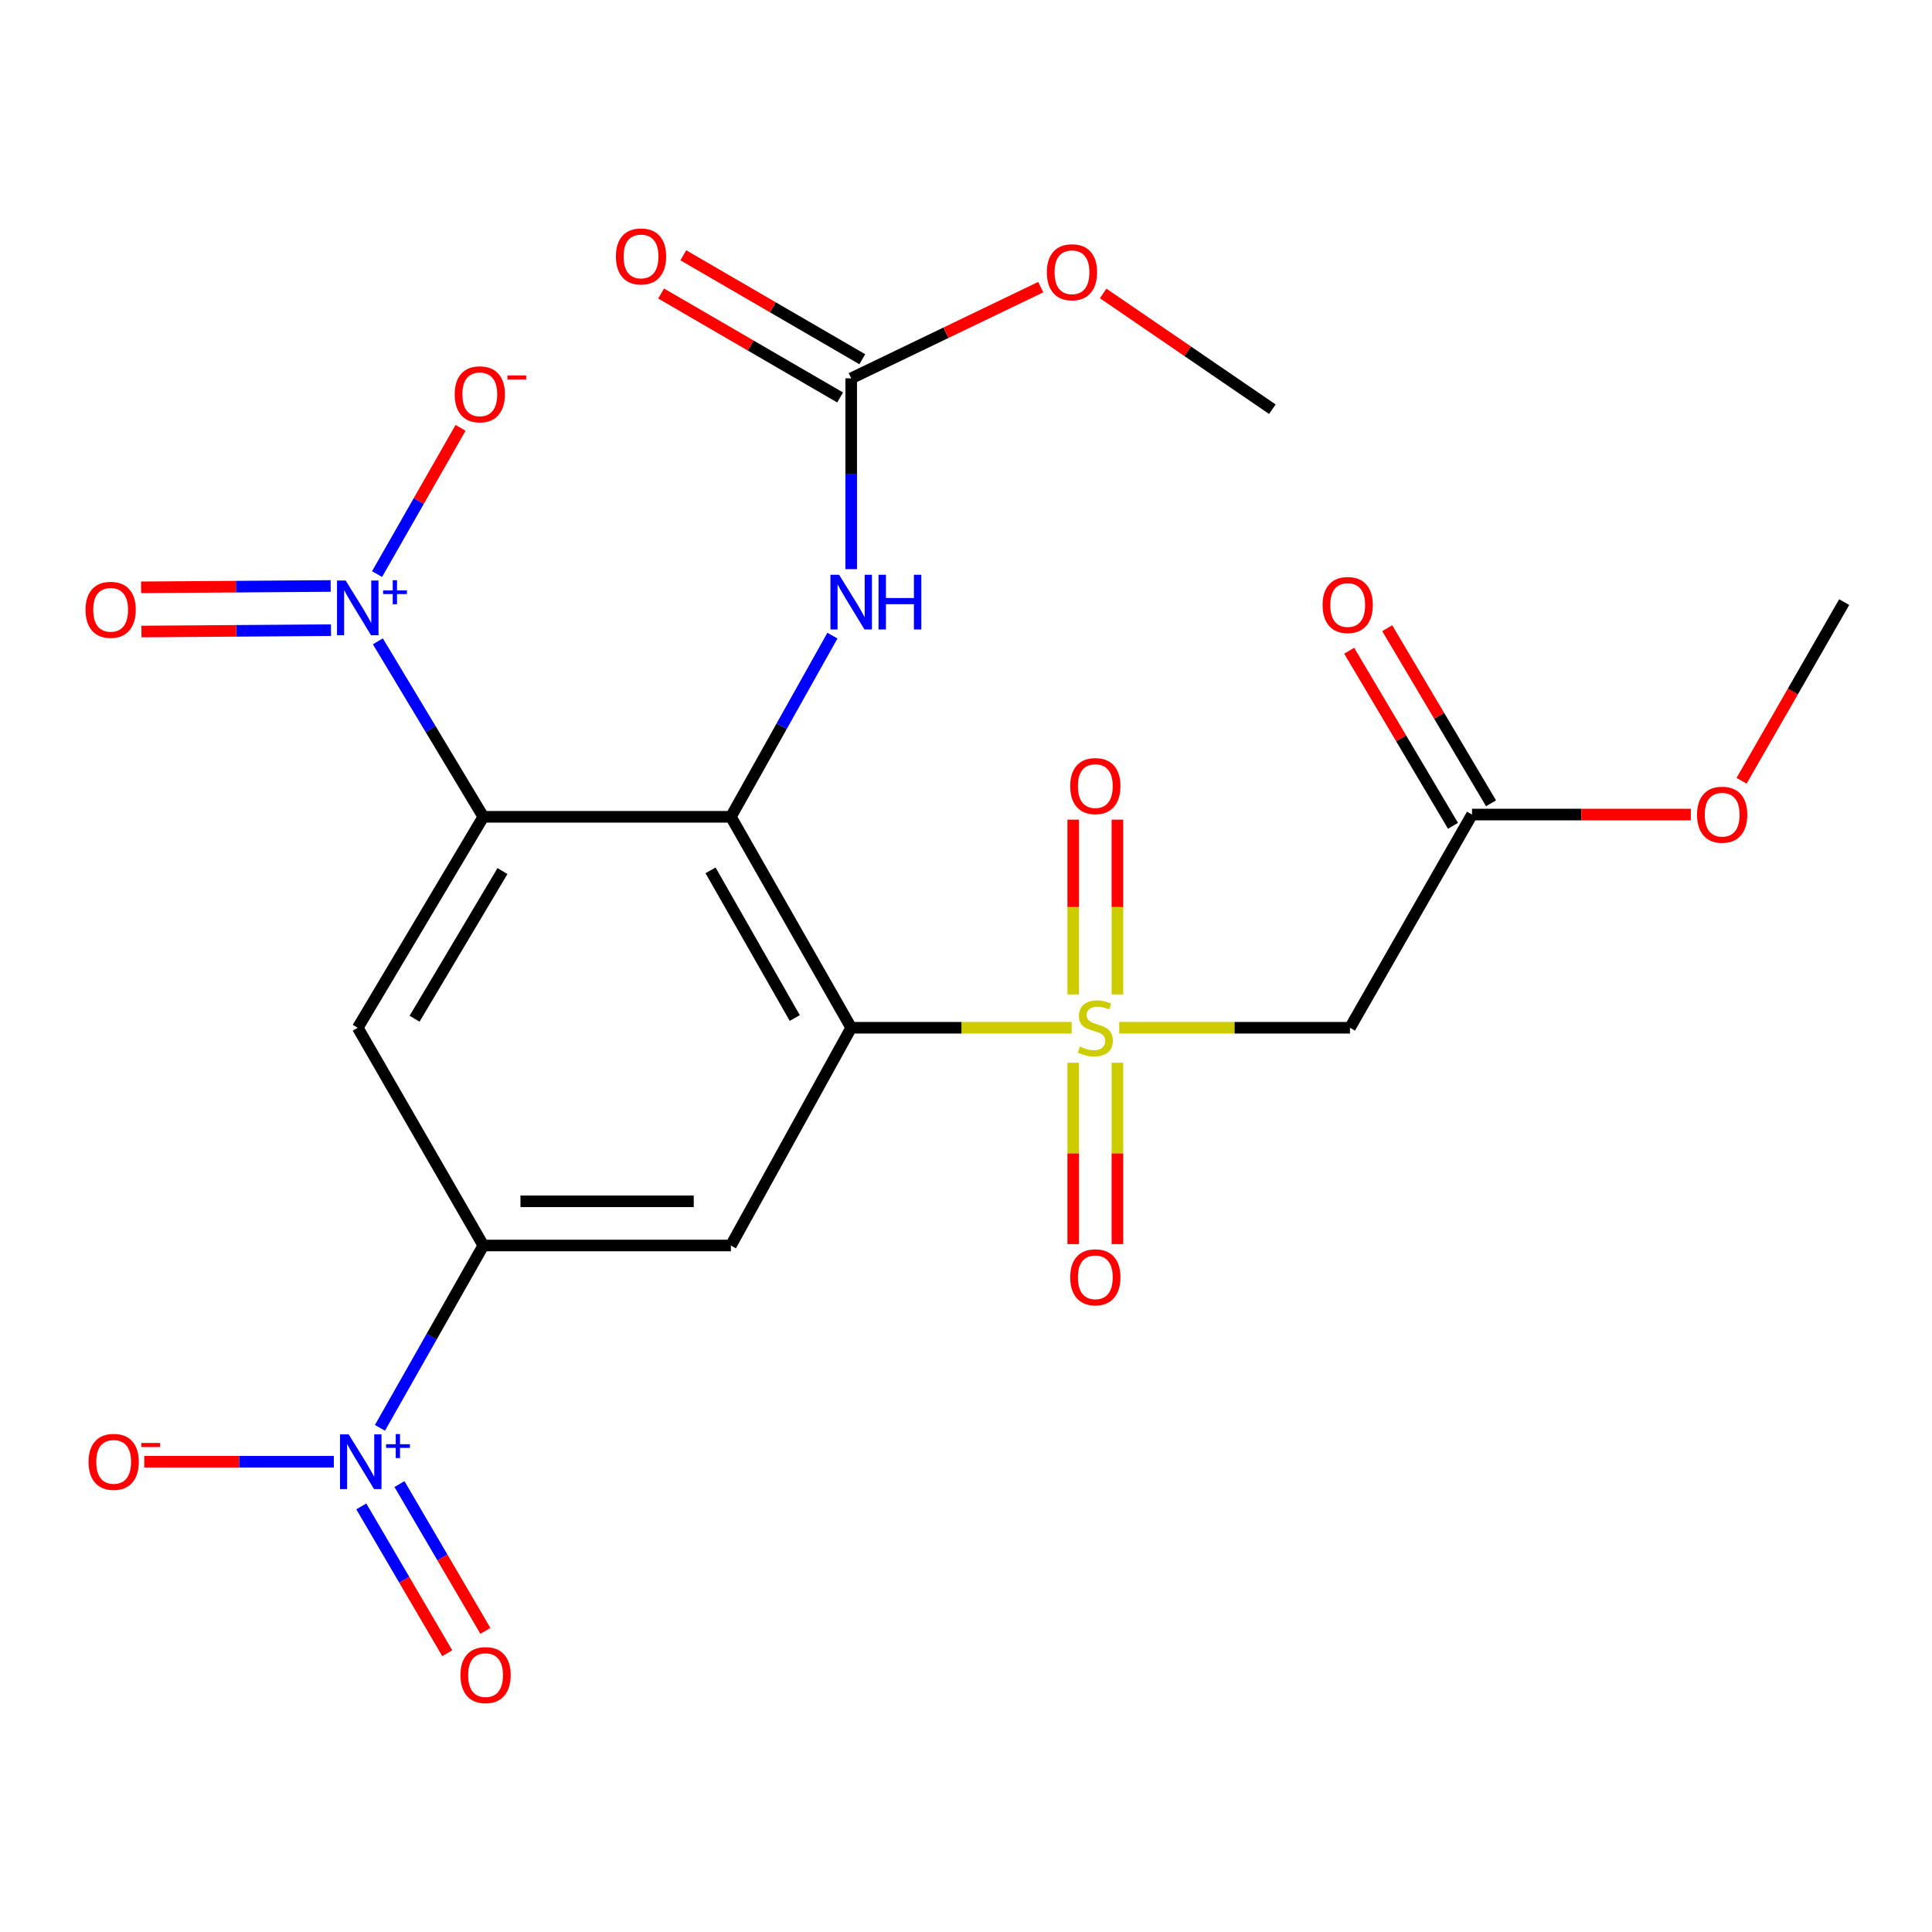 <?xml version='1.0' encoding='iso-8859-1'?>
<svg version='1.1' baseProfile='full'
              xmlns='http://www.w3.org/2000/svg'
                      xmlns:rdkit='http://www.rdkit.org/xml'
                      xmlns:xlink='http://www.w3.org/1999/xlink'
                  xml:space='preserve'
width='1000px' height='1000px' viewBox='0 0 1000 1000'>
<!-- END OF HEADER -->
<rect style='opacity:1.0;fill:#FFFFFF;stroke:none' width='1000' height='1000' x='0' y='0'> </rect>
<path class='bond-0' d='M 554.699,531.967 L 497.641,531.967' style='fill:none;fill-rule:evenodd;stroke:#CCCC00;stroke-width:6px;stroke-linecap:butt;stroke-linejoin:miter;stroke-opacity:1' />
<path class='bond-0' d='M 497.641,531.967 L 440.582,531.967' style='fill:none;fill-rule:evenodd;stroke:#000000;stroke-width:6px;stroke-linecap:butt;stroke-linejoin:miter;stroke-opacity:1' />
<path class='bond-8' d='M 579.313,531.967 L 639.03,531.967' style='fill:none;fill-rule:evenodd;stroke:#CCCC00;stroke-width:6px;stroke-linecap:butt;stroke-linejoin:miter;stroke-opacity:1' />
<path class='bond-8' d='M 639.03,531.967 L 698.746,531.967' style='fill:none;fill-rule:evenodd;stroke:#000000;stroke-width:6px;stroke-linecap:butt;stroke-linejoin:miter;stroke-opacity:1' />
<path class='bond-12' d='M 578.376,514.718 L 578.376,469.485' style='fill:none;fill-rule:evenodd;stroke:#CCCC00;stroke-width:6px;stroke-linecap:butt;stroke-linejoin:miter;stroke-opacity:1' />
<path class='bond-12' d='M 578.376,469.485 L 578.376,424.252' style='fill:none;fill-rule:evenodd;stroke:#FF0000;stroke-width:6px;stroke-linecap:butt;stroke-linejoin:miter;stroke-opacity:1' />
<path class='bond-12' d='M 555.5,514.718 L 555.5,469.485' style='fill:none;fill-rule:evenodd;stroke:#CCCC00;stroke-width:6px;stroke-linecap:butt;stroke-linejoin:miter;stroke-opacity:1' />
<path class='bond-12' d='M 555.5,469.485 L 555.5,424.252' style='fill:none;fill-rule:evenodd;stroke:#FF0000;stroke-width:6px;stroke-linecap:butt;stroke-linejoin:miter;stroke-opacity:1' />
<path class='bond-13' d='M 555.5,550.074 L 555.5,597.011' style='fill:none;fill-rule:evenodd;stroke:#CCCC00;stroke-width:6px;stroke-linecap:butt;stroke-linejoin:miter;stroke-opacity:1' />
<path class='bond-13' d='M 555.5,597.011 L 555.5,643.948' style='fill:none;fill-rule:evenodd;stroke:#FF0000;stroke-width:6px;stroke-linecap:butt;stroke-linejoin:miter;stroke-opacity:1' />
<path class='bond-13' d='M 578.376,550.074 L 578.376,597.011' style='fill:none;fill-rule:evenodd;stroke:#CCCC00;stroke-width:6px;stroke-linecap:butt;stroke-linejoin:miter;stroke-opacity:1' />
<path class='bond-13' d='M 578.376,597.011 L 578.376,643.948' style='fill:none;fill-rule:evenodd;stroke:#FF0000;stroke-width:6px;stroke-linecap:butt;stroke-linejoin:miter;stroke-opacity:1' />
<path class='bond-2' d='M 440.582,531.967 L 378.307,422.782' style='fill:none;fill-rule:evenodd;stroke:#000000;stroke-width:6px;stroke-linecap:butt;stroke-linejoin:miter;stroke-opacity:1' />
<path class='bond-2' d='M 411.369,526.923 L 367.777,450.494' style='fill:none;fill-rule:evenodd;stroke:#000000;stroke-width:6px;stroke-linecap:butt;stroke-linejoin:miter;stroke-opacity:1' />
<path class='bond-6' d='M 440.582,531.967 L 378.307,644.673' style='fill:none;fill-rule:evenodd;stroke:#000000;stroke-width:6px;stroke-linecap:butt;stroke-linejoin:miter;stroke-opacity:1' />
<path class='bond-1' d='M 250.172,422.782 L 378.307,422.782' style='fill:none;fill-rule:evenodd;stroke:#000000;stroke-width:6px;stroke-linecap:butt;stroke-linejoin:miter;stroke-opacity:1' />
<path class='bond-3' d='M 250.172,422.782 L 222.878,377.367' style='fill:none;fill-rule:evenodd;stroke:#000000;stroke-width:6px;stroke-linecap:butt;stroke-linejoin:miter;stroke-opacity:1' />
<path class='bond-3' d='M 222.878,377.367 L 195.583,331.953' style='fill:none;fill-rule:evenodd;stroke:#0000FF;stroke-width:6px;stroke-linecap:butt;stroke-linejoin:miter;stroke-opacity:1' />
<path class='bond-24' d='M 250.172,422.782 L 185.177,531.967' style='fill:none;fill-rule:evenodd;stroke:#000000;stroke-width:6px;stroke-linecap:butt;stroke-linejoin:miter;stroke-opacity:1' />
<path class='bond-24' d='M 260.08,450.861 L 214.584,527.291' style='fill:none;fill-rule:evenodd;stroke:#000000;stroke-width:6px;stroke-linecap:butt;stroke-linejoin:miter;stroke-opacity:1' />
<path class='bond-9' d='M 378.307,422.782 L 404.585,375.889' style='fill:none;fill-rule:evenodd;stroke:#000000;stroke-width:6px;stroke-linecap:butt;stroke-linejoin:miter;stroke-opacity:1' />
<path class='bond-9' d='M 404.585,375.889 L 430.863,328.997' style='fill:none;fill-rule:evenodd;stroke:#0000FF;stroke-width:6px;stroke-linecap:butt;stroke-linejoin:miter;stroke-opacity:1' />
<path class='bond-14' d='M 195.166,297.145 L 216.774,259.302' style='fill:none;fill-rule:evenodd;stroke:#0000FF;stroke-width:6px;stroke-linecap:butt;stroke-linejoin:miter;stroke-opacity:1' />
<path class='bond-14' d='M 216.774,259.302 L 238.383,221.458' style='fill:none;fill-rule:evenodd;stroke:#FF0000;stroke-width:6px;stroke-linecap:butt;stroke-linejoin:miter;stroke-opacity:1' />
<path class='bond-16' d='M 171.157,303.3 L 122.098,303.651' style='fill:none;fill-rule:evenodd;stroke:#0000FF;stroke-width:6px;stroke-linecap:butt;stroke-linejoin:miter;stroke-opacity:1' />
<path class='bond-16' d='M 122.098,303.651 L 73.038,304.002' style='fill:none;fill-rule:evenodd;stroke:#FF0000;stroke-width:6px;stroke-linecap:butt;stroke-linejoin:miter;stroke-opacity:1' />
<path class='bond-16' d='M 171.321,326.176 L 122.261,326.527' style='fill:none;fill-rule:evenodd;stroke:#0000FF;stroke-width:6px;stroke-linecap:butt;stroke-linejoin:miter;stroke-opacity:1' />
<path class='bond-16' d='M 122.261,326.527 L 73.202,326.878' style='fill:none;fill-rule:evenodd;stroke:#FF0000;stroke-width:6px;stroke-linecap:butt;stroke-linejoin:miter;stroke-opacity:1' />
<path class='bond-4' d='M 196.663,739.053 L 223.418,691.863' style='fill:none;fill-rule:evenodd;stroke:#0000FF;stroke-width:6px;stroke-linecap:butt;stroke-linejoin:miter;stroke-opacity:1' />
<path class='bond-4' d='M 223.418,691.863 L 250.172,644.673' style='fill:none;fill-rule:evenodd;stroke:#000000;stroke-width:6px;stroke-linecap:butt;stroke-linejoin:miter;stroke-opacity:1' />
<path class='bond-15' d='M 172.79,756.578 L 123.736,756.578' style='fill:none;fill-rule:evenodd;stroke:#0000FF;stroke-width:6px;stroke-linecap:butt;stroke-linejoin:miter;stroke-opacity:1' />
<path class='bond-15' d='M 123.736,756.578 L 74.683,756.578' style='fill:none;fill-rule:evenodd;stroke:#FF0000;stroke-width:6px;stroke-linecap:butt;stroke-linejoin:miter;stroke-opacity:1' />
<path class='bond-17' d='M 187.015,779.713 L 209.257,817.711' style='fill:none;fill-rule:evenodd;stroke:#0000FF;stroke-width:6px;stroke-linecap:butt;stroke-linejoin:miter;stroke-opacity:1' />
<path class='bond-17' d='M 209.257,817.711 L 231.498,855.709' style='fill:none;fill-rule:evenodd;stroke:#FF0000;stroke-width:6px;stroke-linecap:butt;stroke-linejoin:miter;stroke-opacity:1' />
<path class='bond-17' d='M 206.759,768.157 L 229,806.155' style='fill:none;fill-rule:evenodd;stroke:#0000FF;stroke-width:6px;stroke-linecap:butt;stroke-linejoin:miter;stroke-opacity:1' />
<path class='bond-17' d='M 229,806.155 L 251.241,844.153' style='fill:none;fill-rule:evenodd;stroke:#FF0000;stroke-width:6px;stroke-linecap:butt;stroke-linejoin:miter;stroke-opacity:1' />
<path class='bond-5' d='M 250.172,644.673 L 378.307,644.673' style='fill:none;fill-rule:evenodd;stroke:#000000;stroke-width:6px;stroke-linecap:butt;stroke-linejoin:miter;stroke-opacity:1' />
<path class='bond-5' d='M 269.392,621.796 L 359.087,621.796' style='fill:none;fill-rule:evenodd;stroke:#000000;stroke-width:6px;stroke-linecap:butt;stroke-linejoin:miter;stroke-opacity:1' />
<path class='bond-7' d='M 250.172,644.673 L 185.177,531.967' style='fill:none;fill-rule:evenodd;stroke:#000000;stroke-width:6px;stroke-linecap:butt;stroke-linejoin:miter;stroke-opacity:1' />
<path class='bond-11' d='M 698.746,531.967 L 761.911,421.613' style='fill:none;fill-rule:evenodd;stroke:#000000;stroke-width:6px;stroke-linecap:butt;stroke-linejoin:miter;stroke-opacity:1' />
<path class='bond-10' d='M 440.582,294.596 L 440.582,245.214' style='fill:none;fill-rule:evenodd;stroke:#0000FF;stroke-width:6px;stroke-linecap:butt;stroke-linejoin:miter;stroke-opacity:1' />
<path class='bond-10' d='M 440.582,245.214 L 440.582,195.832' style='fill:none;fill-rule:evenodd;stroke:#000000;stroke-width:6px;stroke-linecap:butt;stroke-linejoin:miter;stroke-opacity:1' />
<path class='bond-18' d='M 446.327,185.941 L 400.004,159.04' style='fill:none;fill-rule:evenodd;stroke:#000000;stroke-width:6px;stroke-linecap:butt;stroke-linejoin:miter;stroke-opacity:1' />
<path class='bond-18' d='M 400.004,159.04 L 353.68,132.139' style='fill:none;fill-rule:evenodd;stroke:#FF0000;stroke-width:6px;stroke-linecap:butt;stroke-linejoin:miter;stroke-opacity:1' />
<path class='bond-18' d='M 434.838,205.724 L 388.515,178.823' style='fill:none;fill-rule:evenodd;stroke:#000000;stroke-width:6px;stroke-linecap:butt;stroke-linejoin:miter;stroke-opacity:1' />
<path class='bond-18' d='M 388.515,178.823 L 342.192,151.922' style='fill:none;fill-rule:evenodd;stroke:#FF0000;stroke-width:6px;stroke-linecap:butt;stroke-linejoin:miter;stroke-opacity:1' />
<path class='bond-20' d='M 440.582,195.832 L 489.632,172.227' style='fill:none;fill-rule:evenodd;stroke:#000000;stroke-width:6px;stroke-linecap:butt;stroke-linejoin:miter;stroke-opacity:1' />
<path class='bond-20' d='M 489.632,172.227 L 538.681,148.621' style='fill:none;fill-rule:evenodd;stroke:#FF0000;stroke-width:6px;stroke-linecap:butt;stroke-linejoin:miter;stroke-opacity:1' />
<path class='bond-19' d='M 771.75,415.779 L 744.887,370.468' style='fill:none;fill-rule:evenodd;stroke:#000000;stroke-width:6px;stroke-linecap:butt;stroke-linejoin:miter;stroke-opacity:1' />
<path class='bond-19' d='M 744.887,370.468 L 718.024,325.157' style='fill:none;fill-rule:evenodd;stroke:#FF0000;stroke-width:6px;stroke-linecap:butt;stroke-linejoin:miter;stroke-opacity:1' />
<path class='bond-19' d='M 752.072,427.446 L 725.209,382.134' style='fill:none;fill-rule:evenodd;stroke:#000000;stroke-width:6px;stroke-linecap:butt;stroke-linejoin:miter;stroke-opacity:1' />
<path class='bond-19' d='M 725.209,382.134 L 698.345,336.823' style='fill:none;fill-rule:evenodd;stroke:#FF0000;stroke-width:6px;stroke-linecap:butt;stroke-linejoin:miter;stroke-opacity:1' />
<path class='bond-21' d='M 761.911,421.613 L 818.534,421.613' style='fill:none;fill-rule:evenodd;stroke:#000000;stroke-width:6px;stroke-linecap:butt;stroke-linejoin:miter;stroke-opacity:1' />
<path class='bond-21' d='M 818.534,421.613 L 875.156,421.613' style='fill:none;fill-rule:evenodd;stroke:#FF0000;stroke-width:6px;stroke-linecap:butt;stroke-linejoin:miter;stroke-opacity:1' />
<path class='bond-22' d='M 570.993,151.884 L 614.783,181.846' style='fill:none;fill-rule:evenodd;stroke:#FF0000;stroke-width:6px;stroke-linecap:butt;stroke-linejoin:miter;stroke-opacity:1' />
<path class='bond-22' d='M 614.783,181.846 L 658.572,211.808' style='fill:none;fill-rule:evenodd;stroke:#000000;stroke-width:6px;stroke-linecap:butt;stroke-linejoin:miter;stroke-opacity:1' />
<path class='bond-23' d='M 901.438,404.122 L 927.992,357.887' style='fill:none;fill-rule:evenodd;stroke:#FF0000;stroke-width:6px;stroke-linecap:butt;stroke-linejoin:miter;stroke-opacity:1' />
<path class='bond-23' d='M 927.992,357.887 L 954.545,311.652' style='fill:none;fill-rule:evenodd;stroke:#000000;stroke-width:6px;stroke-linecap:butt;stroke-linejoin:miter;stroke-opacity:1' />
<path  class='atom-0' d='M 558.938 541.687
Q 559.258 541.807, 560.578 542.367
Q 561.898 542.927, 563.338 543.287
Q 564.818 543.607, 566.258 543.607
Q 568.938 543.607, 570.498 542.327
Q 572.058 541.007, 572.058 538.727
Q 572.058 537.167, 571.258 536.207
Q 570.498 535.247, 569.298 534.727
Q 568.098 534.207, 566.098 533.607
Q 563.578 532.847, 562.058 532.127
Q 560.578 531.407, 559.498 529.887
Q 558.458 528.367, 558.458 525.807
Q 558.458 522.247, 560.858 520.047
Q 563.298 517.847, 568.098 517.847
Q 571.378 517.847, 575.098 519.407
L 574.178 522.487
Q 570.778 521.087, 568.218 521.087
Q 565.458 521.087, 563.938 522.247
Q 562.418 523.367, 562.458 525.327
Q 562.458 526.847, 563.218 527.767
Q 564.018 528.687, 565.138 529.207
Q 566.298 529.727, 568.218 530.327
Q 570.778 531.127, 572.298 531.927
Q 573.818 532.727, 574.898 534.367
Q 576.018 535.967, 576.018 538.727
Q 576.018 542.647, 573.378 544.767
Q 570.778 546.847, 566.418 546.847
Q 563.898 546.847, 561.978 546.287
Q 560.098 545.767, 557.858 544.847
L 558.938 541.687
' fill='#CCCC00'/>
<path  class='atom-4' d='M 178.917 300.479
L 188.197 315.479
Q 189.117 316.959, 190.597 319.639
Q 192.077 322.319, 192.157 322.479
L 192.157 300.479
L 195.917 300.479
L 195.917 328.799
L 192.037 328.799
L 182.077 312.399
Q 180.917 310.479, 179.677 308.279
Q 178.477 306.079, 178.117 305.399
L 178.117 328.799
L 174.437 328.799
L 174.437 300.479
L 178.917 300.479
' fill='#0000FF'/>
<path  class='atom-4' d='M 198.293 305.583
L 203.282 305.583
L 203.282 300.33
L 205.5 300.33
L 205.5 305.583
L 210.622 305.583
L 210.622 307.484
L 205.5 307.484
L 205.5 312.764
L 203.282 312.764
L 203.282 307.484
L 198.293 307.484
L 198.293 305.583
' fill='#0000FF'/>
<path  class='atom-5' d='M 180.467 742.418
L 189.747 757.418
Q 190.667 758.898, 192.147 761.578
Q 193.627 764.258, 193.707 764.418
L 193.707 742.418
L 197.467 742.418
L 197.467 770.738
L 193.587 770.738
L 183.627 754.338
Q 182.467 752.418, 181.227 750.218
Q 180.027 748.018, 179.667 747.338
L 179.667 770.738
L 175.987 770.738
L 175.987 742.418
L 180.467 742.418
' fill='#0000FF'/>
<path  class='atom-5' d='M 199.843 747.523
L 204.833 747.523
L 204.833 742.269
L 207.051 742.269
L 207.051 747.523
L 212.172 747.523
L 212.172 749.424
L 207.051 749.424
L 207.051 754.704
L 204.833 754.704
L 204.833 749.424
L 199.843 749.424
L 199.843 747.523
' fill='#0000FF'/>
<path  class='atom-10' d='M 434.322 297.492
L 443.602 312.492
Q 444.522 313.972, 446.002 316.652
Q 447.482 319.332, 447.562 319.492
L 447.562 297.492
L 451.322 297.492
L 451.322 325.812
L 447.442 325.812
L 437.482 309.412
Q 436.322 307.492, 435.082 305.292
Q 433.882 303.092, 433.522 302.412
L 433.522 325.812
L 429.842 325.812
L 429.842 297.492
L 434.322 297.492
' fill='#0000FF'/>
<path  class='atom-10' d='M 454.722 297.492
L 458.562 297.492
L 458.562 309.532
L 473.042 309.532
L 473.042 297.492
L 476.882 297.492
L 476.882 325.812
L 473.042 325.812
L 473.042 312.732
L 458.562 312.732
L 458.562 325.812
L 454.722 325.812
L 454.722 297.492
' fill='#0000FF'/>
<path  class='atom-13' d='M 553.938 406.874
Q 553.938 400.074, 557.298 396.274
Q 560.658 392.474, 566.938 392.474
Q 573.218 392.474, 576.578 396.274
Q 579.938 400.074, 579.938 406.874
Q 579.938 413.754, 576.538 417.674
Q 573.138 421.554, 566.938 421.554
Q 560.698 421.554, 557.298 417.674
Q 553.938 413.794, 553.938 406.874
M 566.938 418.354
Q 571.258 418.354, 573.578 415.474
Q 575.938 412.554, 575.938 406.874
Q 575.938 401.314, 573.578 398.514
Q 571.258 395.674, 566.938 395.674
Q 562.618 395.674, 560.258 398.474
Q 557.938 401.274, 557.938 406.874
Q 557.938 412.594, 560.258 415.474
Q 562.618 418.354, 566.938 418.354
' fill='#FF0000'/>
<path  class='atom-14' d='M 553.938 661.123
Q 553.938 654.323, 557.298 650.523
Q 560.658 646.723, 566.938 646.723
Q 573.218 646.723, 576.578 650.523
Q 579.938 654.323, 579.938 661.123
Q 579.938 668.003, 576.538 671.923
Q 573.138 675.803, 566.938 675.803
Q 560.698 675.803, 557.298 671.923
Q 553.938 668.043, 553.938 661.123
M 566.938 672.603
Q 571.258 672.603, 573.578 669.723
Q 575.938 666.803, 575.938 661.123
Q 575.938 655.563, 573.578 652.763
Q 571.258 649.923, 566.938 649.923
Q 562.618 649.923, 560.258 652.723
Q 557.938 655.523, 557.938 661.123
Q 557.938 666.843, 560.258 669.723
Q 562.618 672.603, 566.938 672.603
' fill='#FF0000'/>
<path  class='atom-15' d='M 235.342 204.097
Q 235.342 197.297, 238.702 193.497
Q 242.062 189.697, 248.342 189.697
Q 254.622 189.697, 257.982 193.497
Q 261.342 197.297, 261.342 204.097
Q 261.342 210.977, 257.942 214.897
Q 254.542 218.777, 248.342 218.777
Q 242.102 218.777, 238.702 214.897
Q 235.342 211.017, 235.342 204.097
M 248.342 215.577
Q 252.662 215.577, 254.982 212.697
Q 257.342 209.777, 257.342 204.097
Q 257.342 198.537, 254.982 195.737
Q 252.662 192.897, 248.342 192.897
Q 244.022 192.897, 241.662 195.697
Q 239.342 198.497, 239.342 204.097
Q 239.342 209.817, 241.662 212.697
Q 244.022 215.577, 248.342 215.577
' fill='#FF0000'/>
<path  class='atom-15' d='M 262.662 194.32
L 272.351 194.32
L 272.351 196.432
L 262.662 196.432
L 262.662 194.32
' fill='#FF0000'/>
<path  class='atom-16' d='M 45.834 756.658
Q 45.834 749.858, 49.194 746.058
Q 52.554 742.258, 58.834 742.258
Q 65.114 742.258, 68.474 746.058
Q 71.834 749.858, 71.834 756.658
Q 71.834 763.538, 68.434 767.458
Q 65.034 771.338, 58.834 771.338
Q 52.594 771.338, 49.194 767.458
Q 45.834 763.578, 45.834 756.658
M 58.834 768.138
Q 63.154 768.138, 65.474 765.258
Q 67.834 762.338, 67.834 756.658
Q 67.834 751.098, 65.474 748.298
Q 63.154 745.458, 58.834 745.458
Q 54.514 745.458, 52.154 748.258
Q 49.834 751.058, 49.834 756.658
Q 49.834 762.378, 52.154 765.258
Q 54.514 768.138, 58.834 768.138
' fill='#FF0000'/>
<path  class='atom-16' d='M 73.154 746.881
L 82.843 746.881
L 82.843 748.993
L 73.154 748.993
L 73.154 746.881
' fill='#FF0000'/>
<path  class='atom-17' d='M 44.271 315.634
Q 44.271 308.834, 47.631 305.034
Q 50.991 301.234, 57.271 301.234
Q 63.551 301.234, 66.911 305.034
Q 70.271 308.834, 70.271 315.634
Q 70.271 322.514, 66.871 326.434
Q 63.471 330.314, 57.271 330.314
Q 51.031 330.314, 47.631 326.434
Q 44.271 322.554, 44.271 315.634
M 57.271 327.114
Q 61.591 327.114, 63.911 324.234
Q 66.271 321.314, 66.271 315.634
Q 66.271 310.074, 63.911 307.274
Q 61.591 304.434, 57.271 304.434
Q 52.951 304.434, 50.591 307.234
Q 48.271 310.034, 48.271 315.634
Q 48.271 321.354, 50.591 324.234
Q 52.951 327.114, 57.271 327.114
' fill='#FF0000'/>
<path  class='atom-18' d='M 238.329 867.026
Q 238.329 860.226, 241.689 856.426
Q 245.049 852.626, 251.329 852.626
Q 257.609 852.626, 260.969 856.426
Q 264.329 860.226, 264.329 867.026
Q 264.329 873.906, 260.929 877.826
Q 257.529 881.706, 251.329 881.706
Q 245.089 881.706, 241.689 877.826
Q 238.329 873.946, 238.329 867.026
M 251.329 878.506
Q 255.649 878.506, 257.969 875.626
Q 260.329 872.706, 260.329 867.026
Q 260.329 861.466, 257.969 858.666
Q 255.649 855.826, 251.329 855.826
Q 247.009 855.826, 244.649 858.626
Q 242.329 861.426, 242.329 867.026
Q 242.329 872.746, 244.649 875.626
Q 247.009 878.506, 251.329 878.506
' fill='#FF0000'/>
<path  class='atom-19' d='M 318.791 132.735
Q 318.791 125.935, 322.151 122.135
Q 325.511 118.335, 331.791 118.335
Q 338.071 118.335, 341.431 122.135
Q 344.791 125.935, 344.791 132.735
Q 344.791 139.615, 341.391 143.535
Q 337.991 147.415, 331.791 147.415
Q 325.551 147.415, 322.151 143.535
Q 318.791 139.655, 318.791 132.735
M 331.791 144.215
Q 336.111 144.215, 338.431 141.335
Q 340.791 138.415, 340.791 132.735
Q 340.791 127.175, 338.431 124.375
Q 336.111 121.535, 331.791 121.535
Q 327.471 121.535, 325.111 124.335
Q 322.791 127.135, 322.791 132.735
Q 322.791 138.455, 325.111 141.335
Q 327.471 144.215, 331.791 144.215
' fill='#FF0000'/>
<path  class='atom-20' d='M 684.564 313.155
Q 684.564 306.355, 687.924 302.555
Q 691.284 298.755, 697.564 298.755
Q 703.844 298.755, 707.204 302.555
Q 710.564 306.355, 710.564 313.155
Q 710.564 320.035, 707.164 323.955
Q 703.764 327.835, 697.564 327.835
Q 691.324 327.835, 687.924 323.955
Q 684.564 320.075, 684.564 313.155
M 697.564 324.635
Q 701.884 324.635, 704.204 321.755
Q 706.564 318.835, 706.564 313.155
Q 706.564 307.595, 704.204 304.795
Q 701.884 301.955, 697.564 301.955
Q 693.244 301.955, 690.884 304.755
Q 688.564 307.555, 688.564 313.155
Q 688.564 318.875, 690.884 321.755
Q 693.244 324.635, 697.564 324.635
' fill='#FF0000'/>
<path  class='atom-21' d='M 541.852 140.919
Q 541.852 134.119, 545.212 130.319
Q 548.572 126.519, 554.852 126.519
Q 561.132 126.519, 564.492 130.319
Q 567.852 134.119, 567.852 140.919
Q 567.852 147.799, 564.452 151.719
Q 561.052 155.599, 554.852 155.599
Q 548.612 155.599, 545.212 151.719
Q 541.852 147.839, 541.852 140.919
M 554.852 152.399
Q 559.172 152.399, 561.492 149.519
Q 563.852 146.599, 563.852 140.919
Q 563.852 135.359, 561.492 132.559
Q 559.172 129.719, 554.852 129.719
Q 550.532 129.719, 548.172 132.519
Q 545.852 135.319, 545.852 140.919
Q 545.852 146.639, 548.172 149.519
Q 550.532 152.399, 554.852 152.399
' fill='#FF0000'/>
<path  class='atom-22' d='M 878.393 421.693
Q 878.393 414.893, 881.753 411.093
Q 885.113 407.293, 891.393 407.293
Q 897.673 407.293, 901.033 411.093
Q 904.393 414.893, 904.393 421.693
Q 904.393 428.573, 900.993 432.493
Q 897.593 436.373, 891.393 436.373
Q 885.153 436.373, 881.753 432.493
Q 878.393 428.613, 878.393 421.693
M 891.393 433.173
Q 895.713 433.173, 898.033 430.293
Q 900.393 427.373, 900.393 421.693
Q 900.393 416.133, 898.033 413.333
Q 895.713 410.493, 891.393 410.493
Q 887.073 410.493, 884.713 413.293
Q 882.393 416.093, 882.393 421.693
Q 882.393 427.413, 884.713 430.293
Q 887.073 433.173, 891.393 433.173
' fill='#FF0000'/>
</svg>
